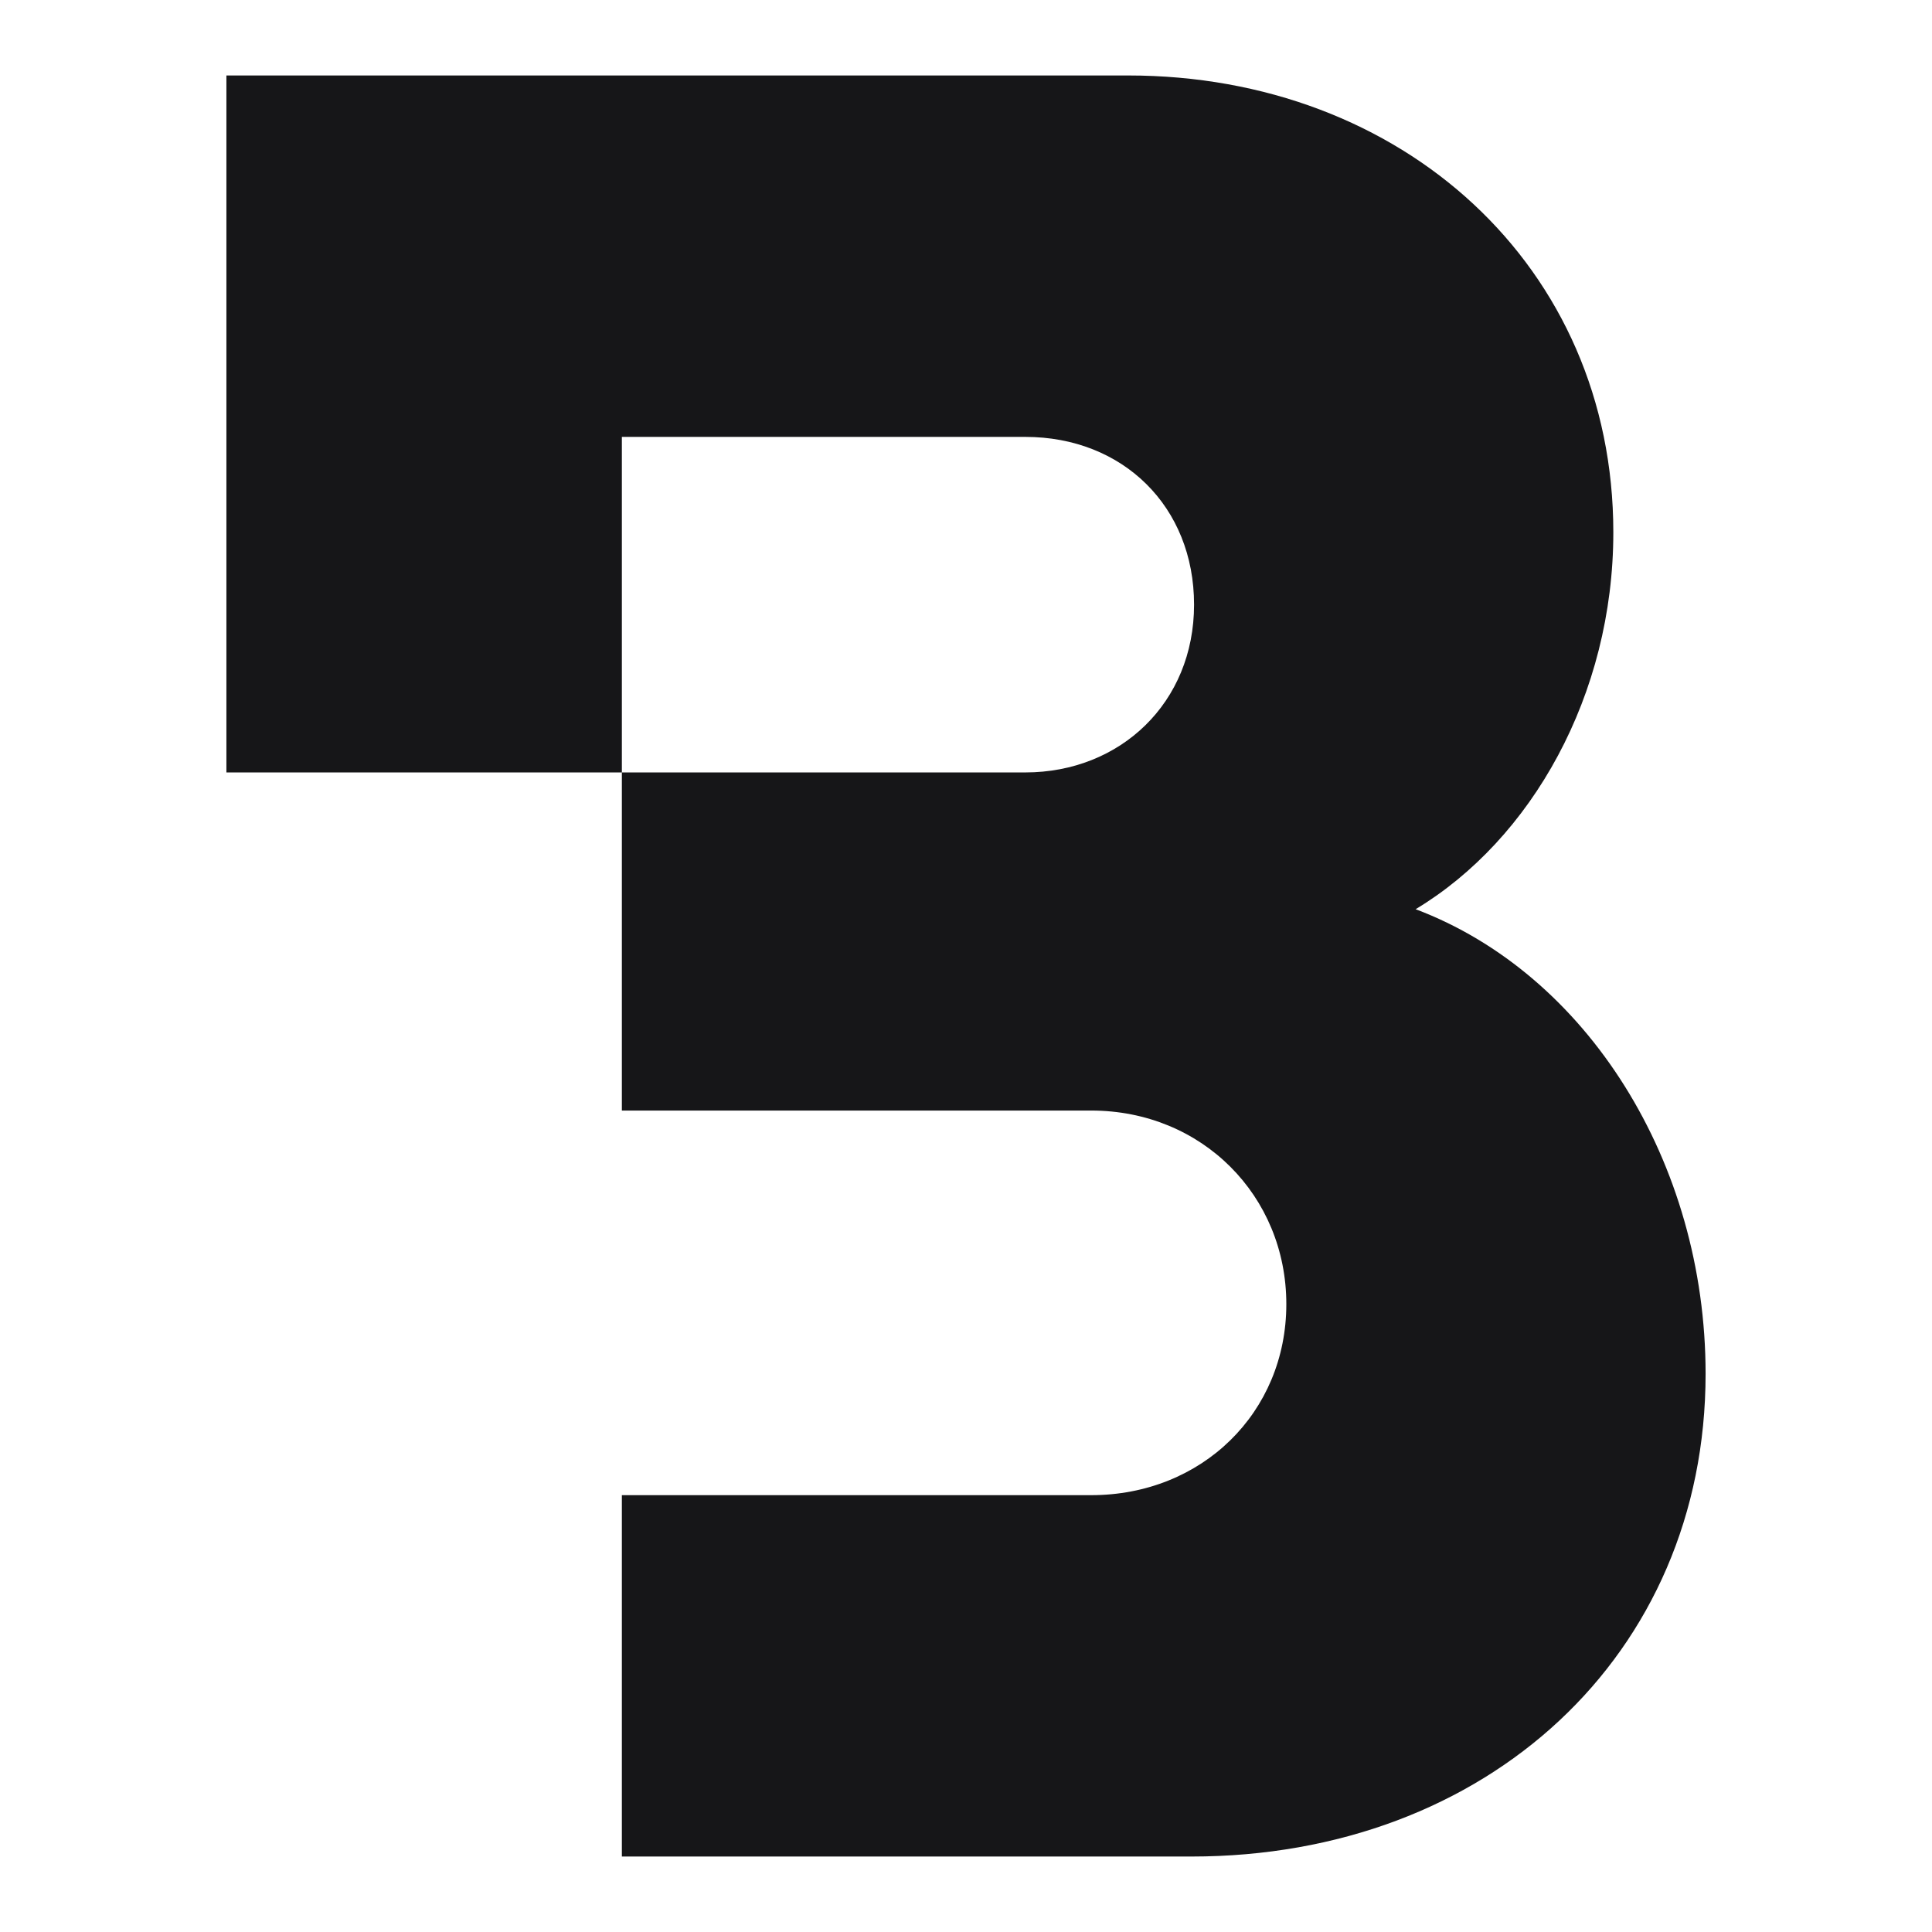 <svg width="256" height="256" viewBox="0 0 256 256" fill="none" xmlns="http://www.w3.org/2000/svg">
<path d="M187.569 120.48C202.942 111.24 213.774 92.09 213.774 70.538C213.774 35.31 185.825 10 149.489 10H30V102.351H82.401V57.891H135.861C148.788 57.891 158.219 67.123 158.219 80.121C158.219 93.119 148.438 102.351 135.861 102.351H82.401V147.154H144.591C159.262 147.154 170.445 158.445 170.445 172.807C170.445 187.169 159.262 198.117 144.591 198.117H82.401V246H157.868C197 246 226 219.326 226 182.039C226 153.992 210.277 129.025 187.569 120.471V120.48Z" fill="#161618"/>
</svg>
